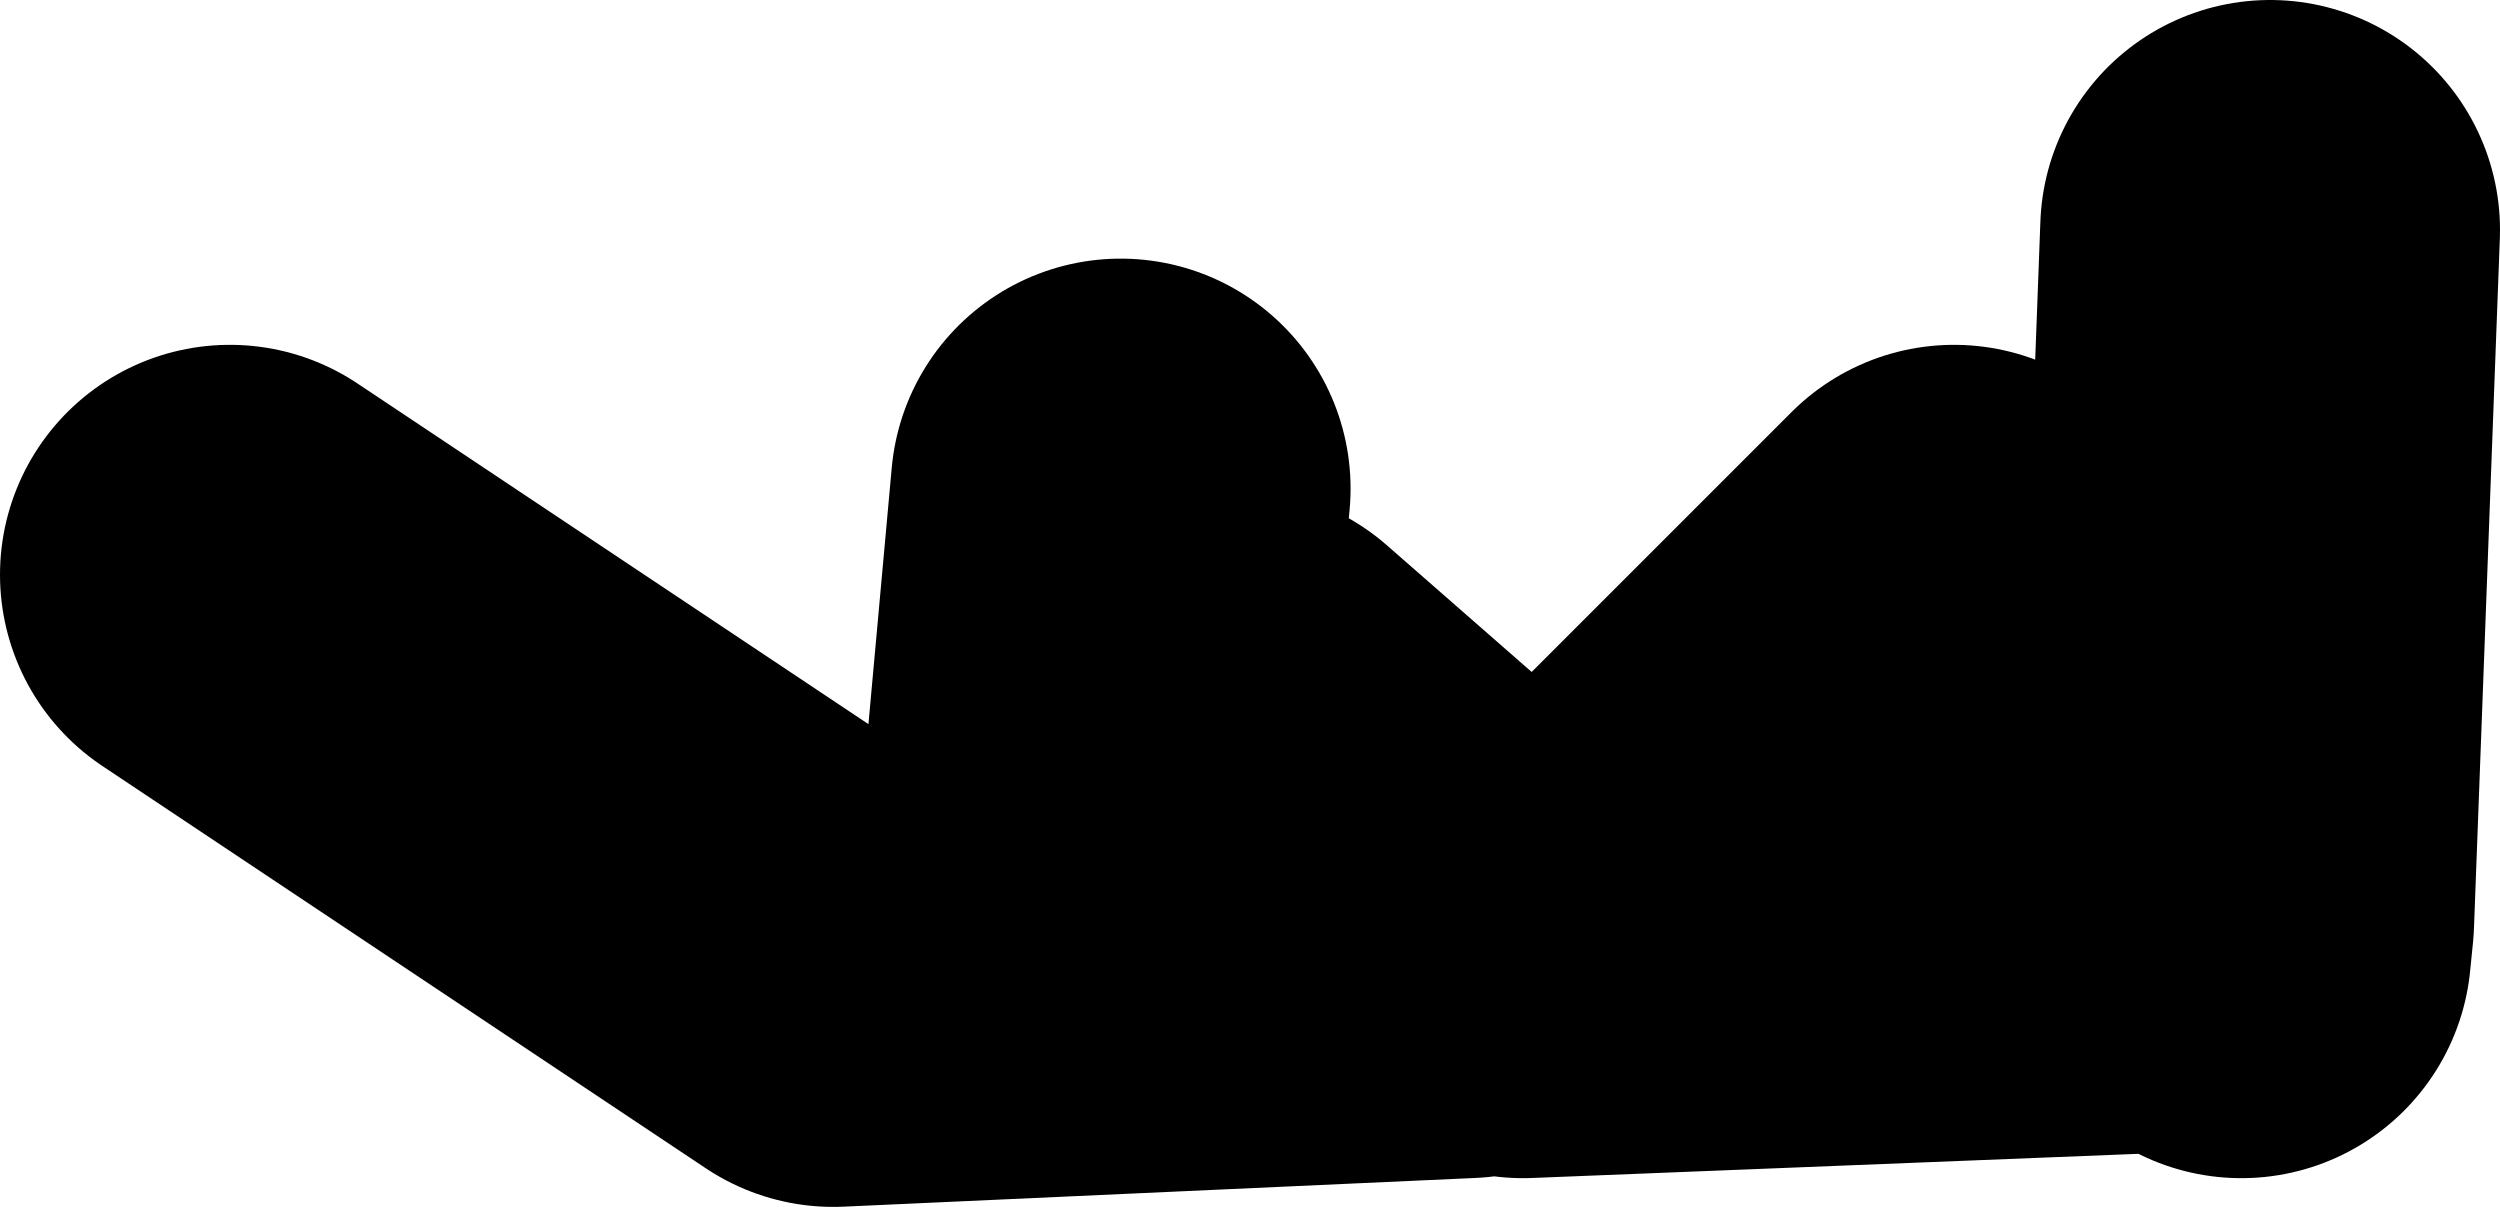 <?xml version="1.0" encoding="UTF-8" standalone="no"?>
<svg xmlns:xlink="http://www.w3.org/1999/xlink" height="21.0px" width="43.5px" xmlns="http://www.w3.org/2000/svg">
  <g transform="matrix(1.0, 0.0, 0.0, 1.0, 27.0, -26.5)">
    <path d="M1.0 42.5 L7.0 36.5 M12.0 43.0 L12.05 42.5 -0.5 43.0 M12.05 42.5 L12.5 30.5 M-7.5 35.0 L-8.0 40.5 M-1.5 42.5 L-5.5 39.0 M-1.5 43.0 L-12.5 43.5 -23.0 36.5" fill="none" stroke="#000000" stroke-linecap="round" stroke-linejoin="round" stroke-width="8.0"/>
  </g>
</svg>
